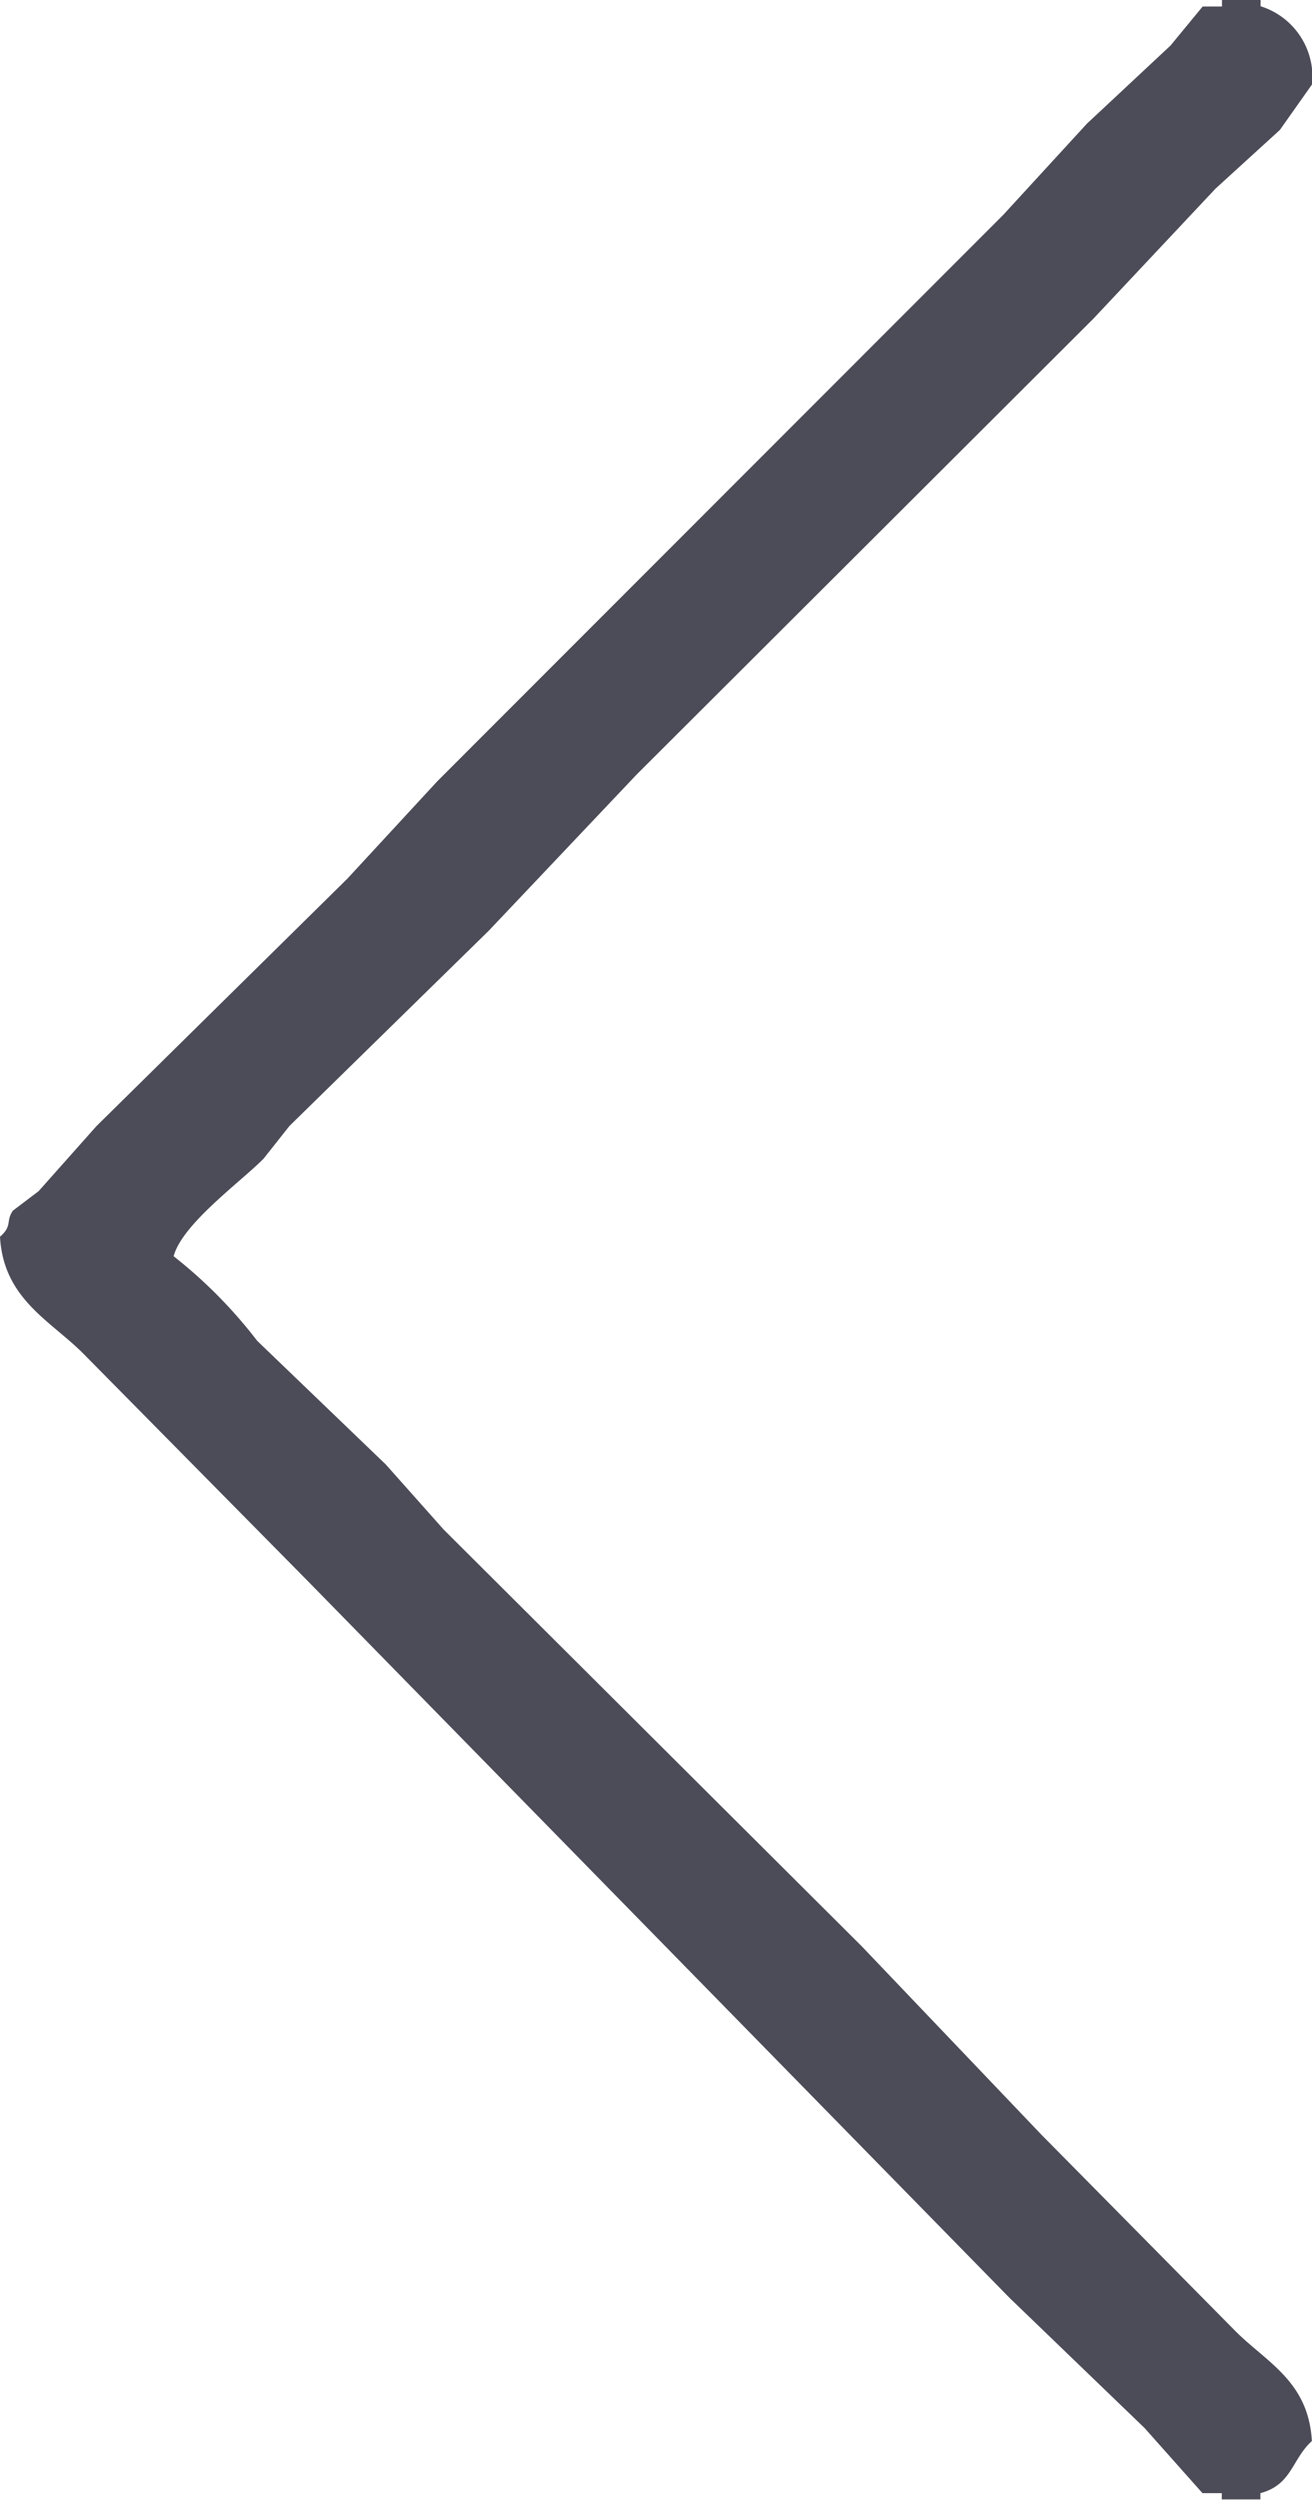 <svg xmlns="http://www.w3.org/2000/svg" width="21" height="40" viewBox="0 0 21 40">
  <path id="シェイプ_15_2" data-name="シェイプ 15 2" d="M168.559,1546h.618v.1a1.184,1.184,0,0,1,.824,1.25l-.515.729-1.029.938L166.5,1551.1l-7.309,7.292-2.368,2.5-3.191,3.125-.412.521c-.37.375-1.3,1.043-1.441,1.562a7.615,7.615,0,0,1,1.338,1.354l2.059,1.979.926,1.041,6.691,6.667,2.882,3.021,3.088,3.125c.5.507,1.182.809,1.235,1.771-.322.292-.319.7-.824.833v.1h-.618v-.1h-.309l-.926-1.041-2.162-2.083-11.221-11.458-3.6-3.646c-.524-.53-1.283-.876-1.338-1.875.205-.18.087-.242.206-.417l.412-.312.926-1.041,4.015-3.958L156,1558.5l9.059-9.063,1.338-1.458,1.338-1.25.515-.625h.309Z" transform="translate(-149 -1546)" fill="#4c4b58"/>
</svg>
